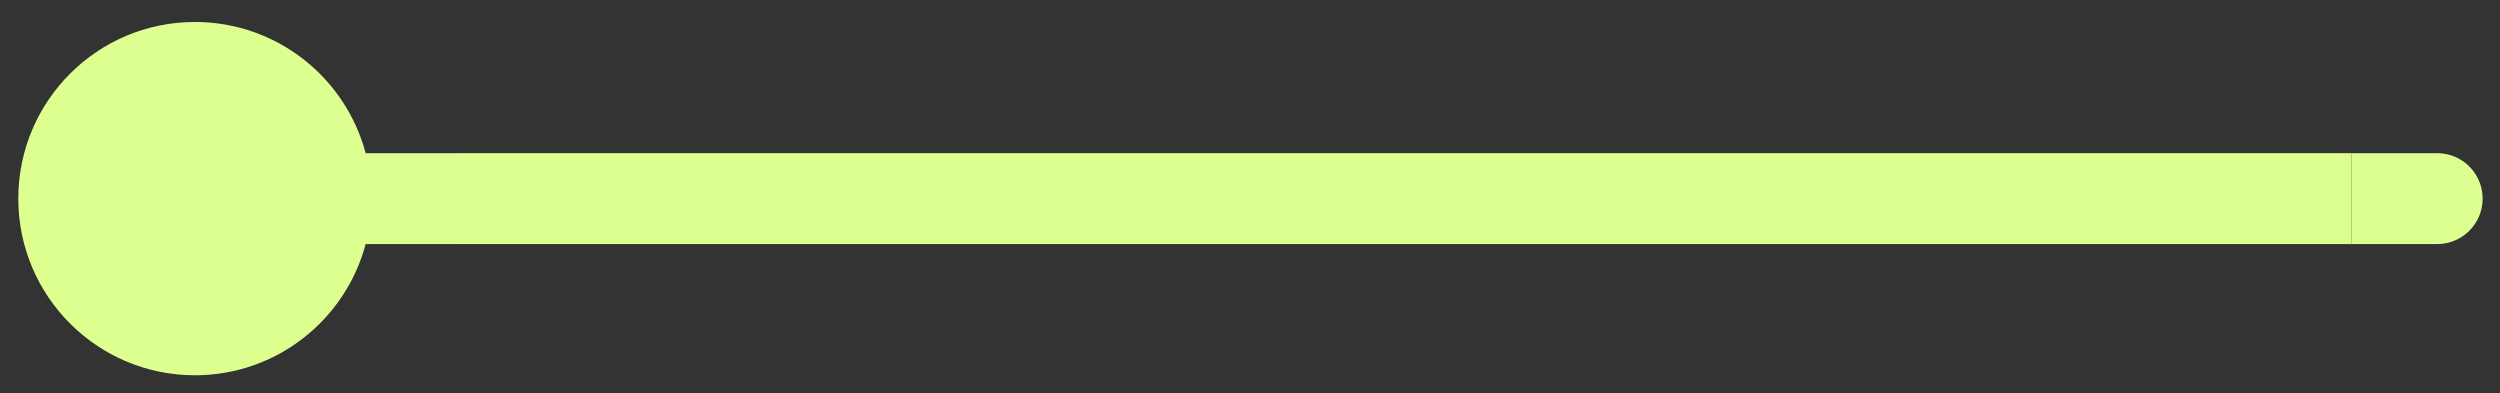<?xml version="1.0" encoding="ISO-8859-1" standalone="no"?><!-- Generator: Adobe Illustrator 16.0.0, SVG Export Plug-In . SVG Version: 6.00 Build 0)  --><svg xmlns="http://www.w3.org/2000/svg" xmlns:xlink="http://www.w3.org/1999/xlink" fill="#000000" height="78.667px" id="Layer_1" style="enable-background:new 0 0 500 78.667" version="1.1" viewBox="0 0 500 78.667" width="500px" x="0px" xml:space="preserve" y="0px">
<rect x="0" y="0" width="500" height="78.667" fill="#333333" stroke="none"/>
<g id="e">
	<g id="change1">
		<path d="M487.439,30.634h-17.104v18.18h17.104c5.021,0,9.09-4.068,9.09-9.09    C496.529,34.704,492.459,30.634,487.439,30.634z" style="fill:#ddff8f"/>
	</g>
</g>
<g id="c">
	<g id="change1_1_">
		<rect height="18.18" style="fill:#ddff8f" width="379.332" x="91" y="30.634"/>
	</g>
</g>
<g id="w">
	<g id="change1_2_">
		<path d="M73.129,30.634C69.117,15.528,55.354,4.395,38.987,4.395c-19.511,0-35.328,15.818-35.328,35.329    c0,19.511,15.817,35.329,35.328,35.329c16.367,0,30.131-11.134,34.143-26.239H91v-18.18H73.129z" style="fill:#ddff8f"/>
	</g>
	<g id="change2">
		<path d="M38.987,55.307c8.605,0,15.583-6.978,15.583-15.583c0-8.611-6.977-15.587-15.583-15.587    c-8.61,0-15.587,6.977-15.587,15.587C23.4,48.33,30.376,55.307,38.987,55.307z" style="fill:#ddff8f"/>
	</g>
</g>
</svg>